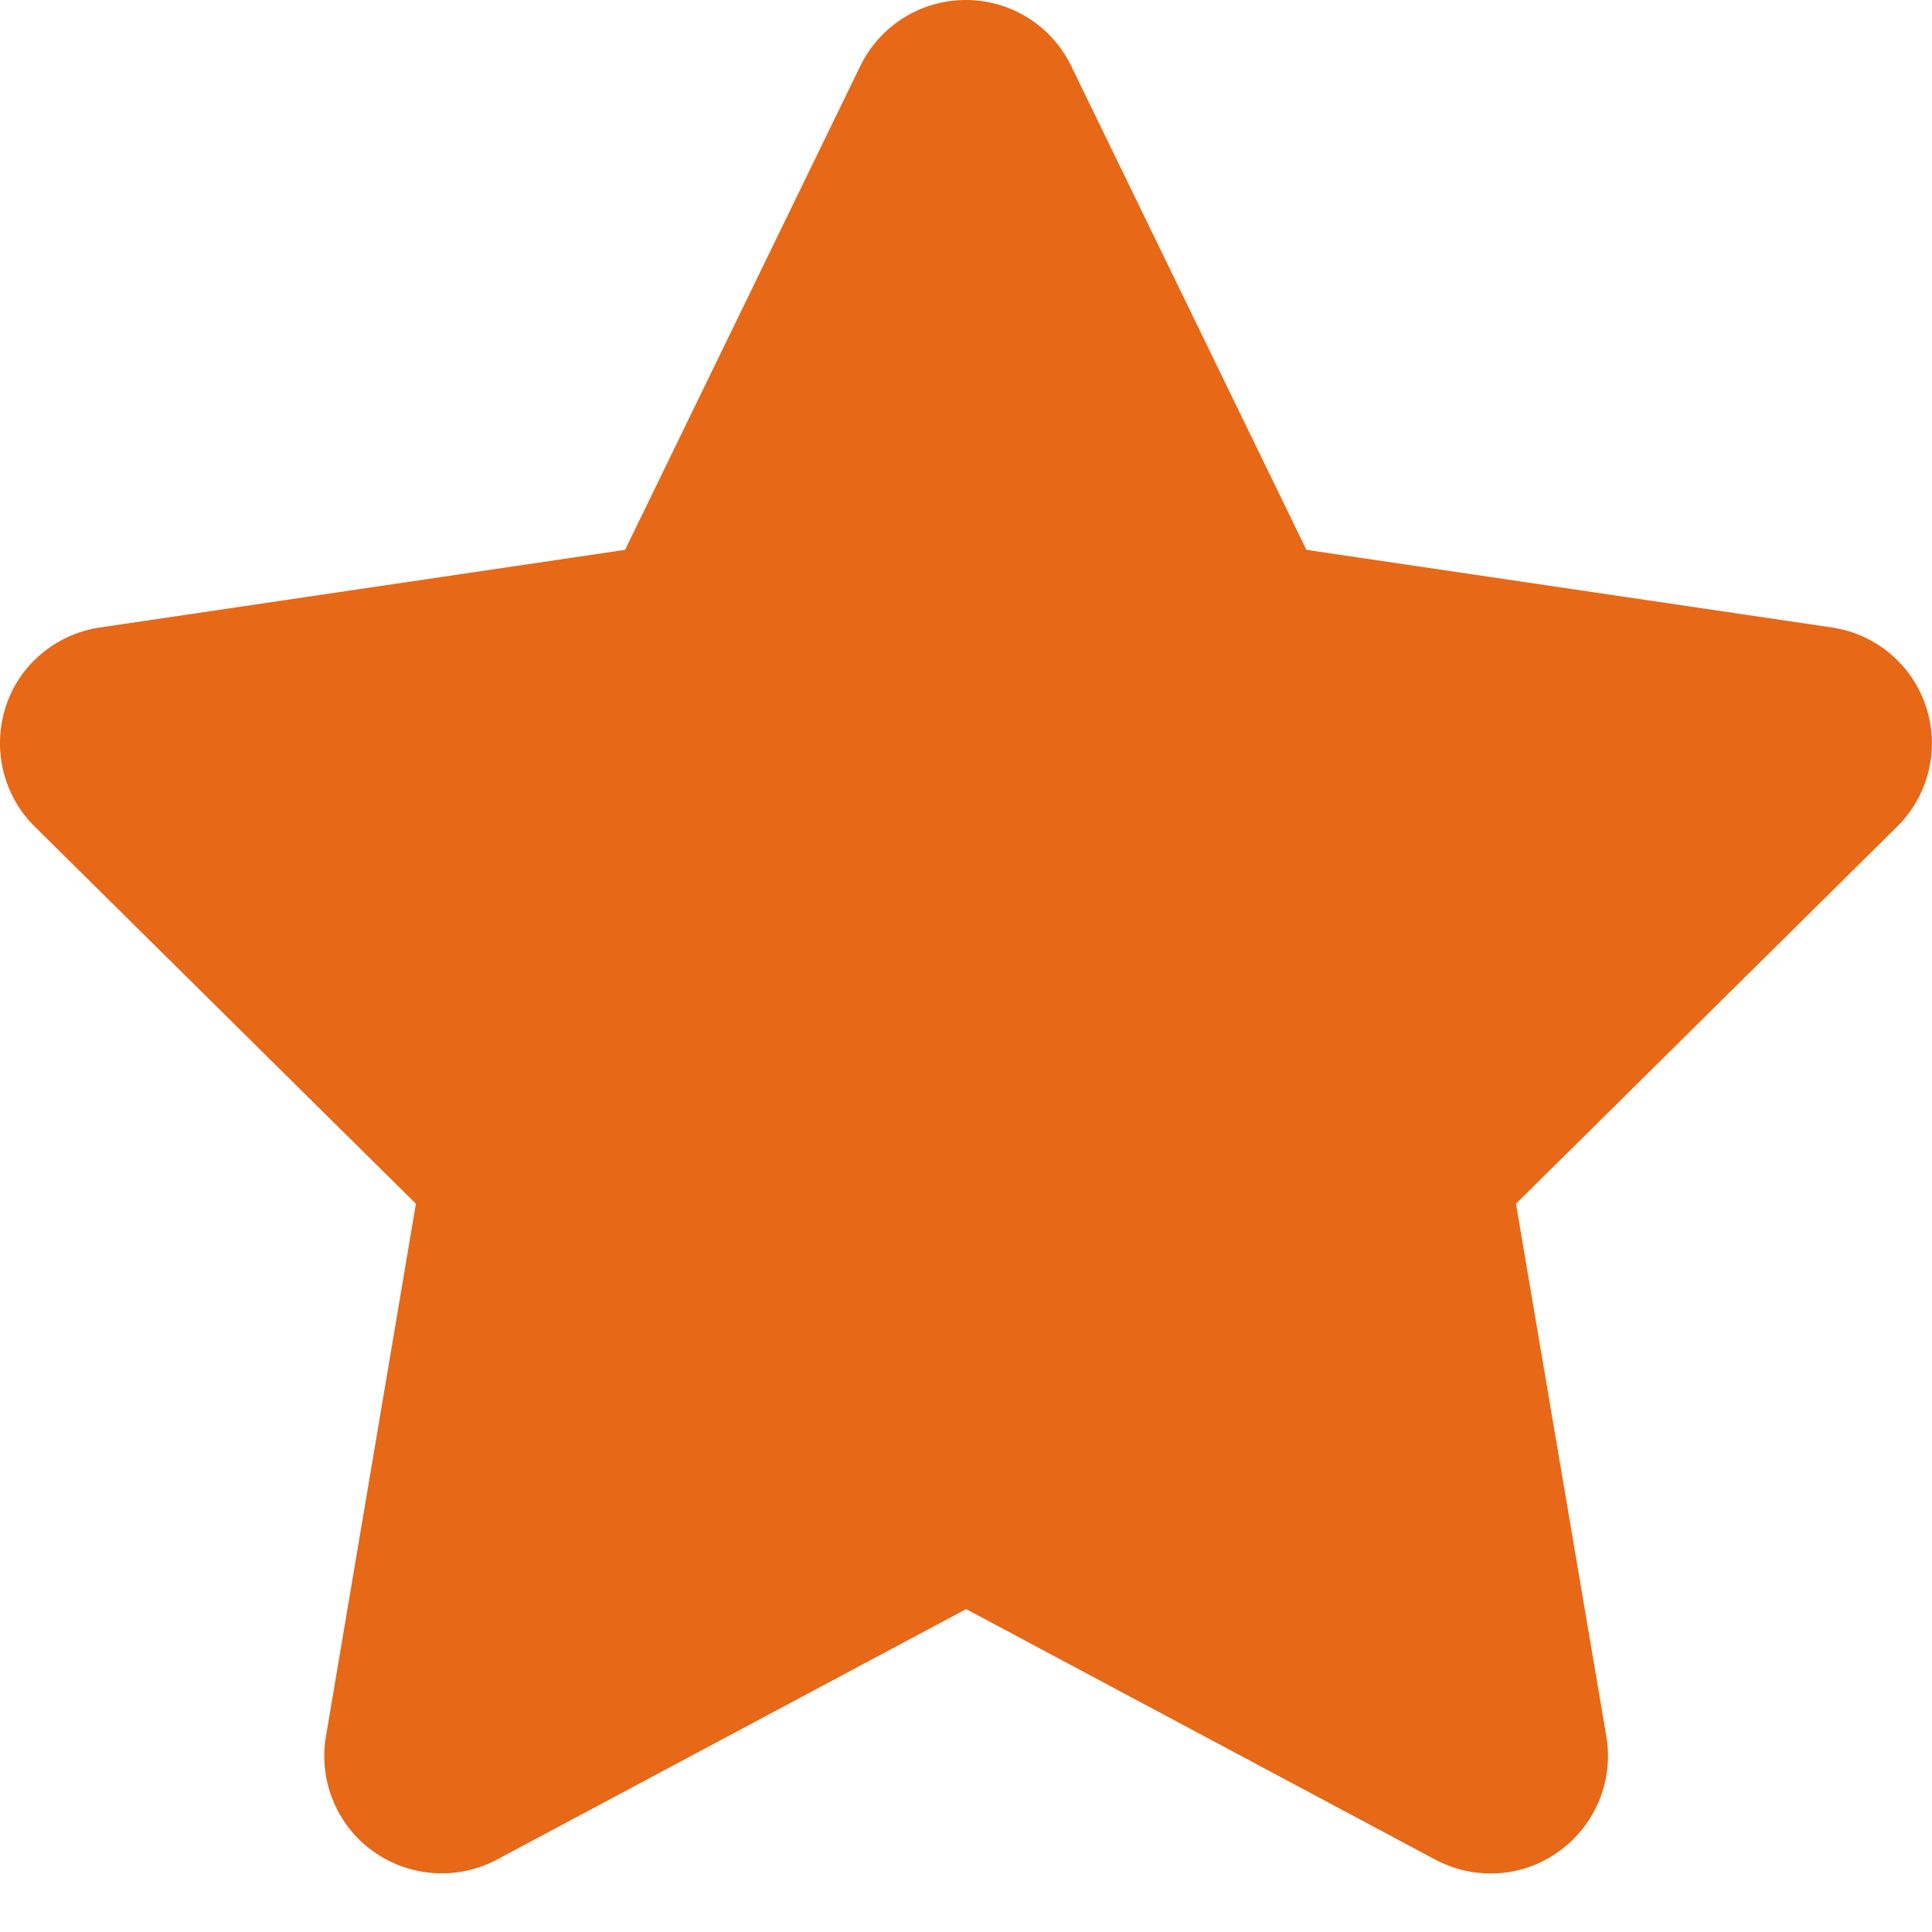 <svg width="15" height="15" viewBox="0 0 15 15" fill="none" xmlns="http://www.w3.org/2000/svg">
<path d="M8.316 0.511C8.165 0.199 7.847 0 7.498 0C7.149 0 6.833 0.199 6.68 0.511L4.853 4.269L0.774 4.872C0.433 4.923 0.149 5.161 0.044 5.488C-0.061 5.815 0.024 6.175 0.269 6.417L3.229 9.346L2.53 13.484C2.473 13.825 2.615 14.172 2.896 14.373C3.177 14.575 3.55 14.601 3.856 14.439L7.501 12.493L11.145 14.439C11.452 14.601 11.824 14.578 12.105 14.373C12.387 14.169 12.529 13.825 12.472 13.484L11.77 9.346L14.73 6.417C14.974 6.175 15.062 5.815 14.954 5.488C14.847 5.161 14.565 4.923 14.225 4.872L10.143 4.269L8.316 0.511Z" fill="#E76817"/>
</svg>
